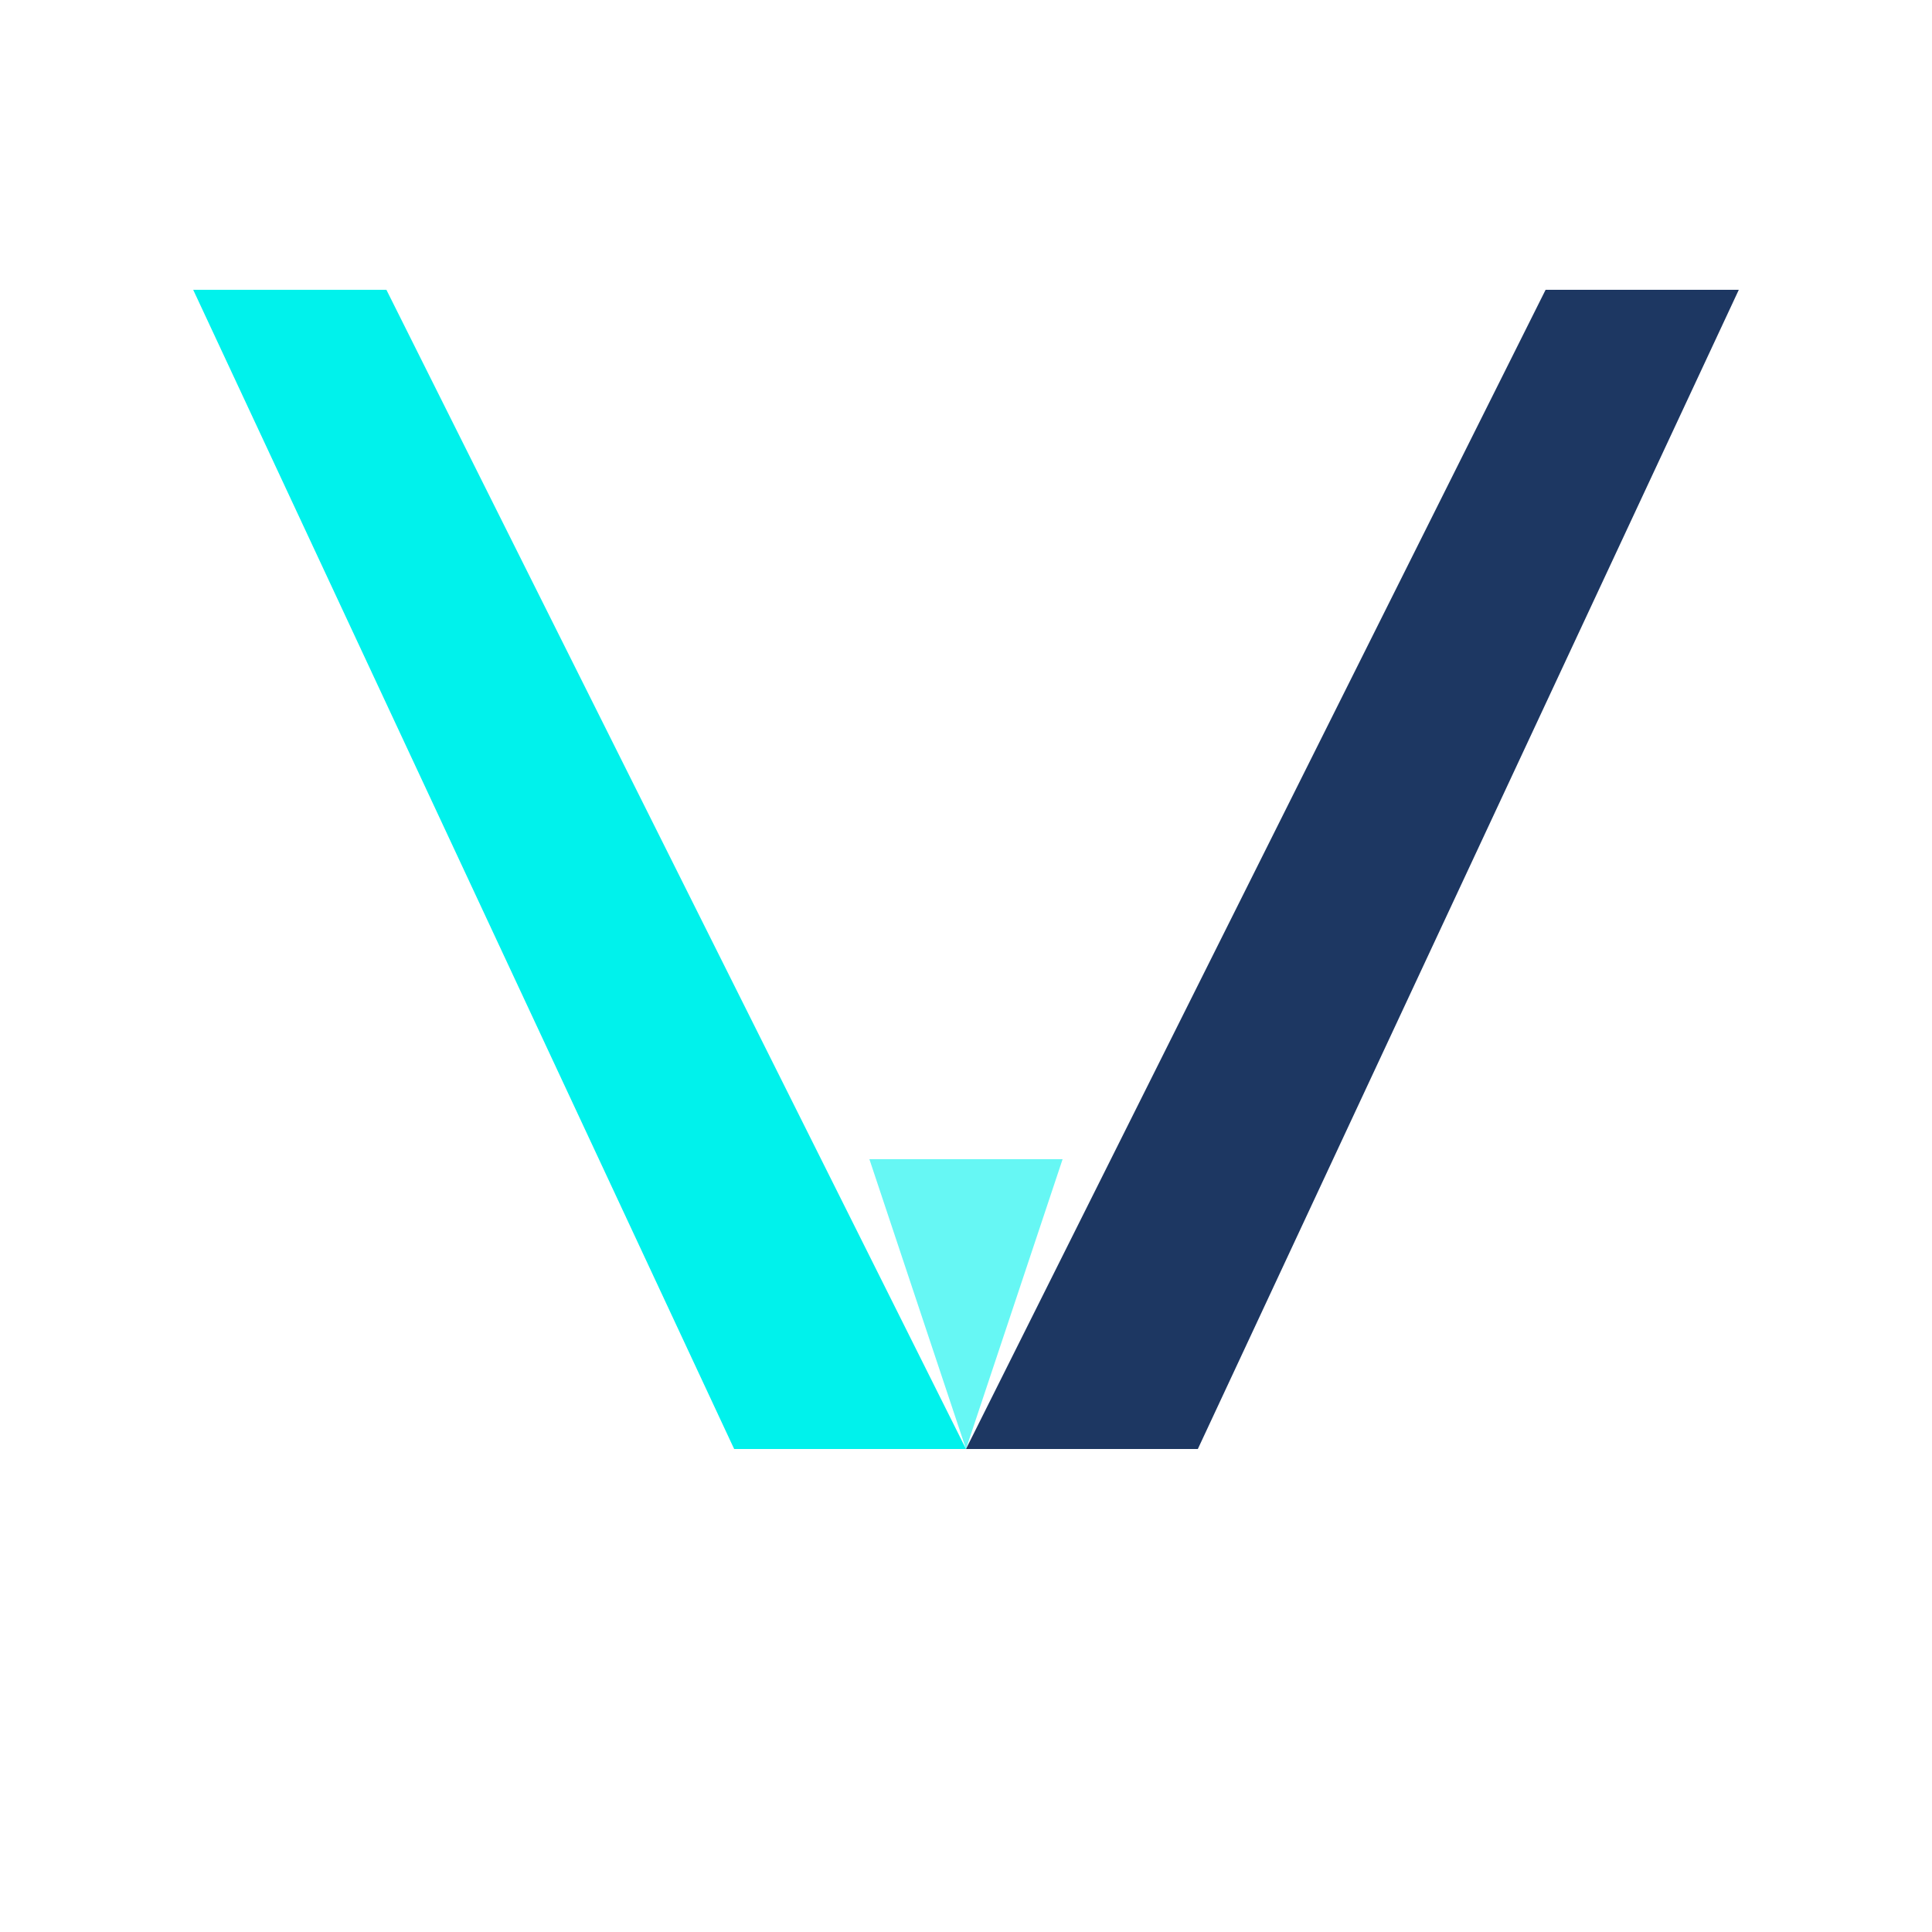 <svg xmlns="http://www.w3.org/2000/svg" viewBox="0 0 100 100">
  <!-- VeriSight Favicon - Simplified Bold V Icon -->
  <defs>
    <style>
      .navy { fill: #1d3762; }
      .cyan { fill: #00f2ec; }
    </style>
  </defs>

  <!-- Simple bold V shape for better visibility at small sizes -->
  <!-- Left stroke (cyan) -->
  <path class="cyan" d="M 20,15 L 50,75 L 38,75 L 10,15 Z" />

  <!-- Right stroke (navy) -->
  <path class="navy" d="M 50,75 L 80,15 L 90,15 L 62,75 Z" />

  <!-- Center accent (cyan highlight) -->
  <path class="cyan" d="M 45,60 L 50,75 L 55,60 Z" opacity="0.6" />
</svg>
